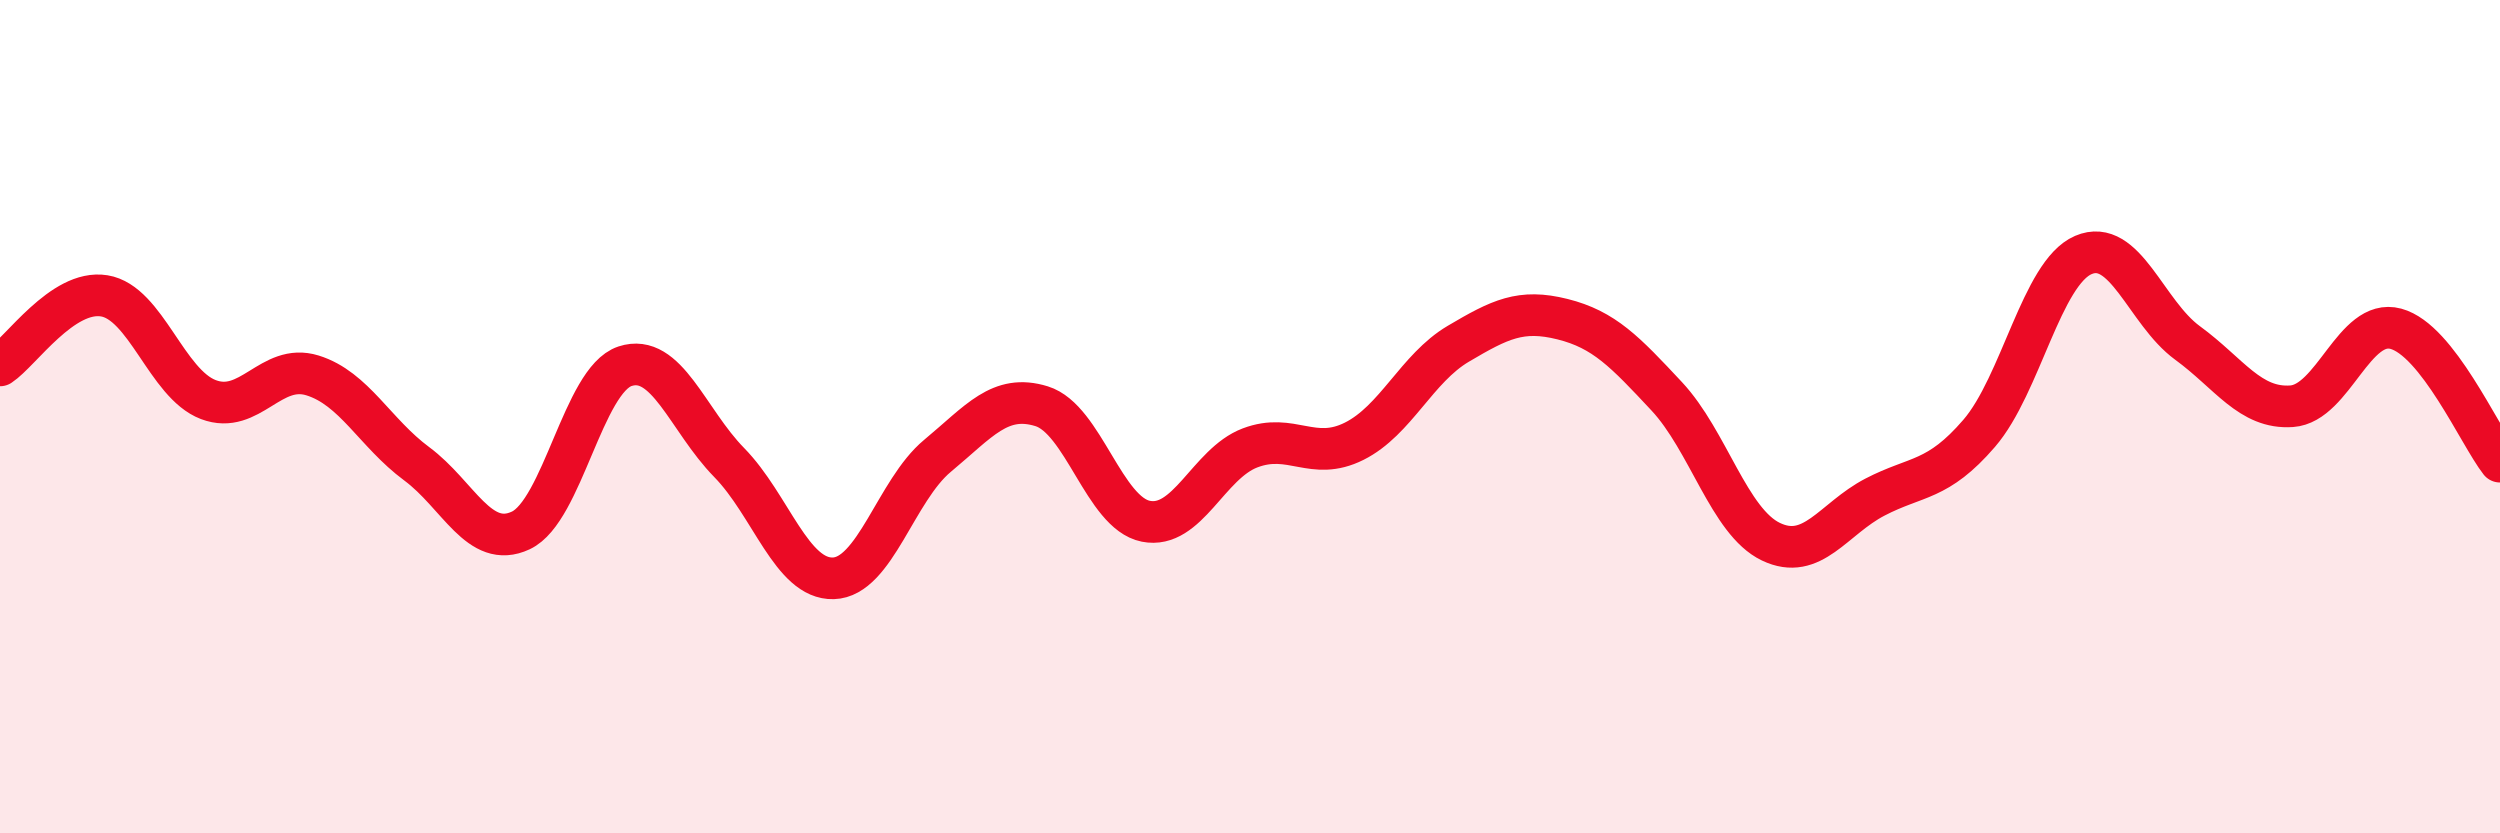 
    <svg width="60" height="20" viewBox="0 0 60 20" xmlns="http://www.w3.org/2000/svg">
      <path
        d="M 0,8.77 C 0.5,8.44 1.5,6.94 2.5,7.1 C 3.5,7.26 4,9.21 5,9.59 C 6,9.97 6.5,8.7 7.5,9.01 C 8.5,9.32 9,10.39 10,11.13 C 11,11.87 11.5,13.2 12.5,12.73 C 13.5,12.26 14,9.12 15,8.79 C 16,8.46 16.5,10.08 17.5,11.1 C 18.5,12.12 19,13.91 20,13.88 C 21,13.85 21.5,11.77 22.5,10.94 C 23.5,10.11 24,9.44 25,9.75 C 26,10.06 26.5,12.31 27.5,12.51 C 28.5,12.71 29,11.13 30,10.75 C 31,10.37 31.5,11.09 32.5,10.59 C 33.5,10.09 34,8.84 35,8.25 C 36,7.66 36.5,7.41 37.5,7.66 C 38.5,7.91 39,8.44 40,9.51 C 41,10.58 41.5,12.52 42.5,13 C 43.5,13.48 44,12.45 45,11.93 C 46,11.41 46.5,11.56 47.5,10.4 C 48.5,9.24 49,6.55 50,6.12 C 51,5.69 51.5,7.5 52.5,8.23 C 53.5,8.96 54,9.82 55,9.75 C 56,9.68 56.5,7.62 57.5,7.89 C 58.5,8.16 59.5,10.44 60,11.08L60 20L0 20Z"
        fill="#EB0A25"
        opacity="0.1"
        stroke-linecap="round"
        stroke-linejoin="round"
      />
      <path
        d="M 0,8.77 C 0.5,8.44 1.5,6.94 2.5,7.1 C 3.5,7.26 4,9.21 5,9.59 C 6,9.97 6.5,8.7 7.5,9.01 C 8.5,9.32 9,10.39 10,11.13 C 11,11.87 11.5,13.2 12.5,12.73 C 13.5,12.26 14,9.12 15,8.79 C 16,8.46 16.5,10.08 17.5,11.1 C 18.5,12.12 19,13.91 20,13.88 C 21,13.85 21.5,11.77 22.5,10.94 C 23.5,10.11 24,9.44 25,9.75 C 26,10.06 26.5,12.31 27.5,12.51 C 28.5,12.71 29,11.13 30,10.75 C 31,10.37 31.5,11.09 32.5,10.59 C 33.5,10.09 34,8.84 35,8.25 C 36,7.66 36.5,7.41 37.5,7.66 C 38.5,7.91 39,8.44 40,9.51 C 41,10.58 41.5,12.52 42.5,13 C 43.5,13.48 44,12.45 45,11.93 C 46,11.41 46.5,11.56 47.5,10.4 C 48.5,9.24 49,6.55 50,6.12 C 51,5.69 51.5,7.5 52.5,8.23 C 53.5,8.96 54,9.82 55,9.75 C 56,9.68 56.5,7.62 57.5,7.89 C 58.5,8.16 59.5,10.44 60,11.08"
        stroke="#EB0A25"
        stroke-width="1"
        fill="none"
        stroke-linecap="round"
        stroke-linejoin="round"
      />
    </svg>
  